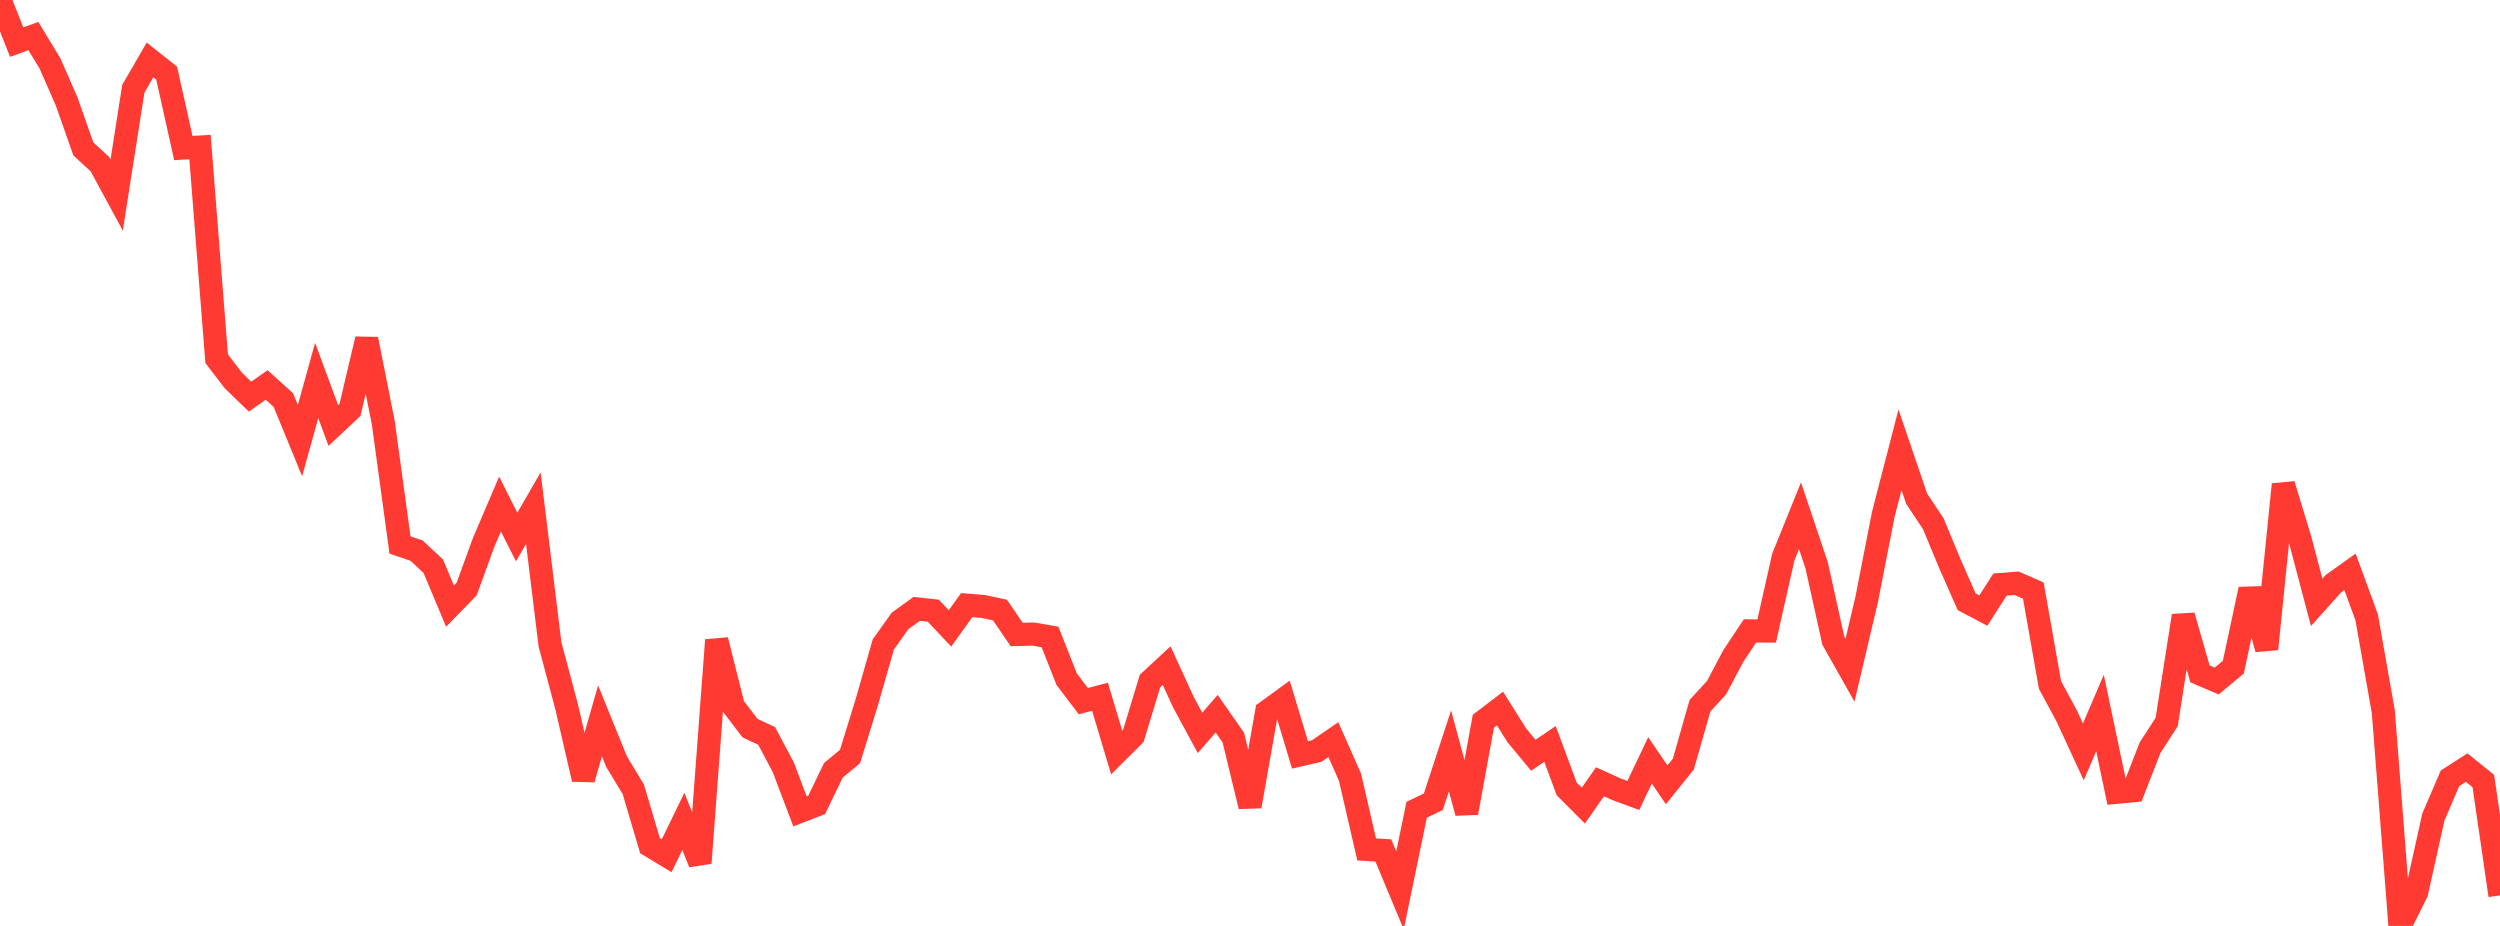 <?xml version="1.0" standalone="no"?>
<!DOCTYPE svg PUBLIC "-//W3C//DTD SVG 1.1//EN" "http://www.w3.org/Graphics/SVG/1.1/DTD/svg11.dtd">

<svg width="135" height="50" viewBox="0 0 135 50" preserveAspectRatio="none" 
  xmlns="http://www.w3.org/2000/svg"
  xmlns:xlink="http://www.w3.org/1999/xlink">


<polyline points="0.0, 0.0 0.9, 2.275 1.8, 1.945 2.7, 3.428 3.6, 5.483 4.5, 8.041 5.4, 8.871 6.3, 10.532 7.2, 4.793 8.1, 3.237 9.0, 3.951 9.9, 7.994 10.8, 7.942 11.7, 19.373 12.6, 20.544 13.5, 21.419 14.4, 20.788 15.3, 21.602 16.2, 23.794 17.1, 20.545 18.0, 22.978 18.9, 22.134 19.8, 18.313 20.7, 22.84 21.6, 29.43 22.5, 29.736 23.4, 30.581 24.3, 32.732 25.2, 31.807 26.1, 29.329 27.0, 27.218 27.9, 28.999 28.8, 27.44 29.7, 34.799 30.6, 38.172 31.5, 42.077 32.4, 38.924 33.3, 41.137 34.2, 42.626 35.1, 45.666 36.0, 46.209 36.9, 44.356 37.8, 46.6 38.7, 34.564 39.6, 38.14 40.5, 39.319 41.4, 39.742 42.3, 41.44 43.2, 43.816 44.1, 43.466 45.0, 41.6 45.9, 40.853 46.8, 37.943 47.7, 34.797 48.6, 33.532 49.5, 32.881 50.4, 32.977 51.3, 33.935 52.2, 32.677 53.1, 32.75 54.0, 32.944 54.9, 34.262 55.8, 34.239 56.7, 34.396 57.6, 36.676 58.5, 37.862 59.4, 37.625 60.3, 40.636 61.2, 39.74 62.1, 36.779 63.0, 35.945 63.9, 37.909 64.8, 39.575 65.7, 38.541 66.6, 39.83 67.5, 43.543 68.4, 38.432 69.3, 37.779 70.2, 40.765 71.1, 40.557 72.0, 39.94 72.9, 41.968 73.8, 45.869 74.7, 45.924 75.6, 48.081 76.5, 43.728 77.4, 43.294 78.3, 40.547 79.2, 43.893 80.1, 38.949 81.0, 38.262 81.9, 39.696 82.8, 40.785 83.7, 40.172 84.6, 42.599 85.5, 43.502 86.4, 42.216 87.3, 42.624 88.2, 42.955 89.1, 41.059 90.0, 42.38 90.9, 41.262 91.8, 38.107 92.7, 37.126 93.6, 35.422 94.5, 34.068 95.4, 34.074 96.3, 30.076 97.2, 27.85 98.1, 30.53 99.0, 34.597 99.9, 36.191 100.8, 32.371 101.7, 27.768 102.6, 24.29 103.5, 26.932 104.4, 28.286 105.3, 30.457 106.2, 32.496 107.1, 32.971 108.0, 31.567 108.9, 31.497 109.8, 31.892 110.7, 36.99 111.6, 38.655 112.5, 40.603 113.4, 38.503 114.3, 42.785 115.2, 42.698 116.1, 40.381 117.0, 38.989 117.9, 33.25 118.8, 36.39 119.7, 36.775 120.6, 36.027 121.5, 31.819 122.4, 35.048 123.3, 26.162 124.2, 29.12 125.1, 32.526 126.0, 31.523 126.9, 30.879 127.8, 33.334 128.7, 38.437 129.6, 50.0 130.5, 48.187 131.4, 44.126 132.3, 42.028 133.2, 41.451 134.1, 42.176 135.0, 48.352" fill="none" stroke="#ff3a33" stroke-width="1.25"/>

</svg>